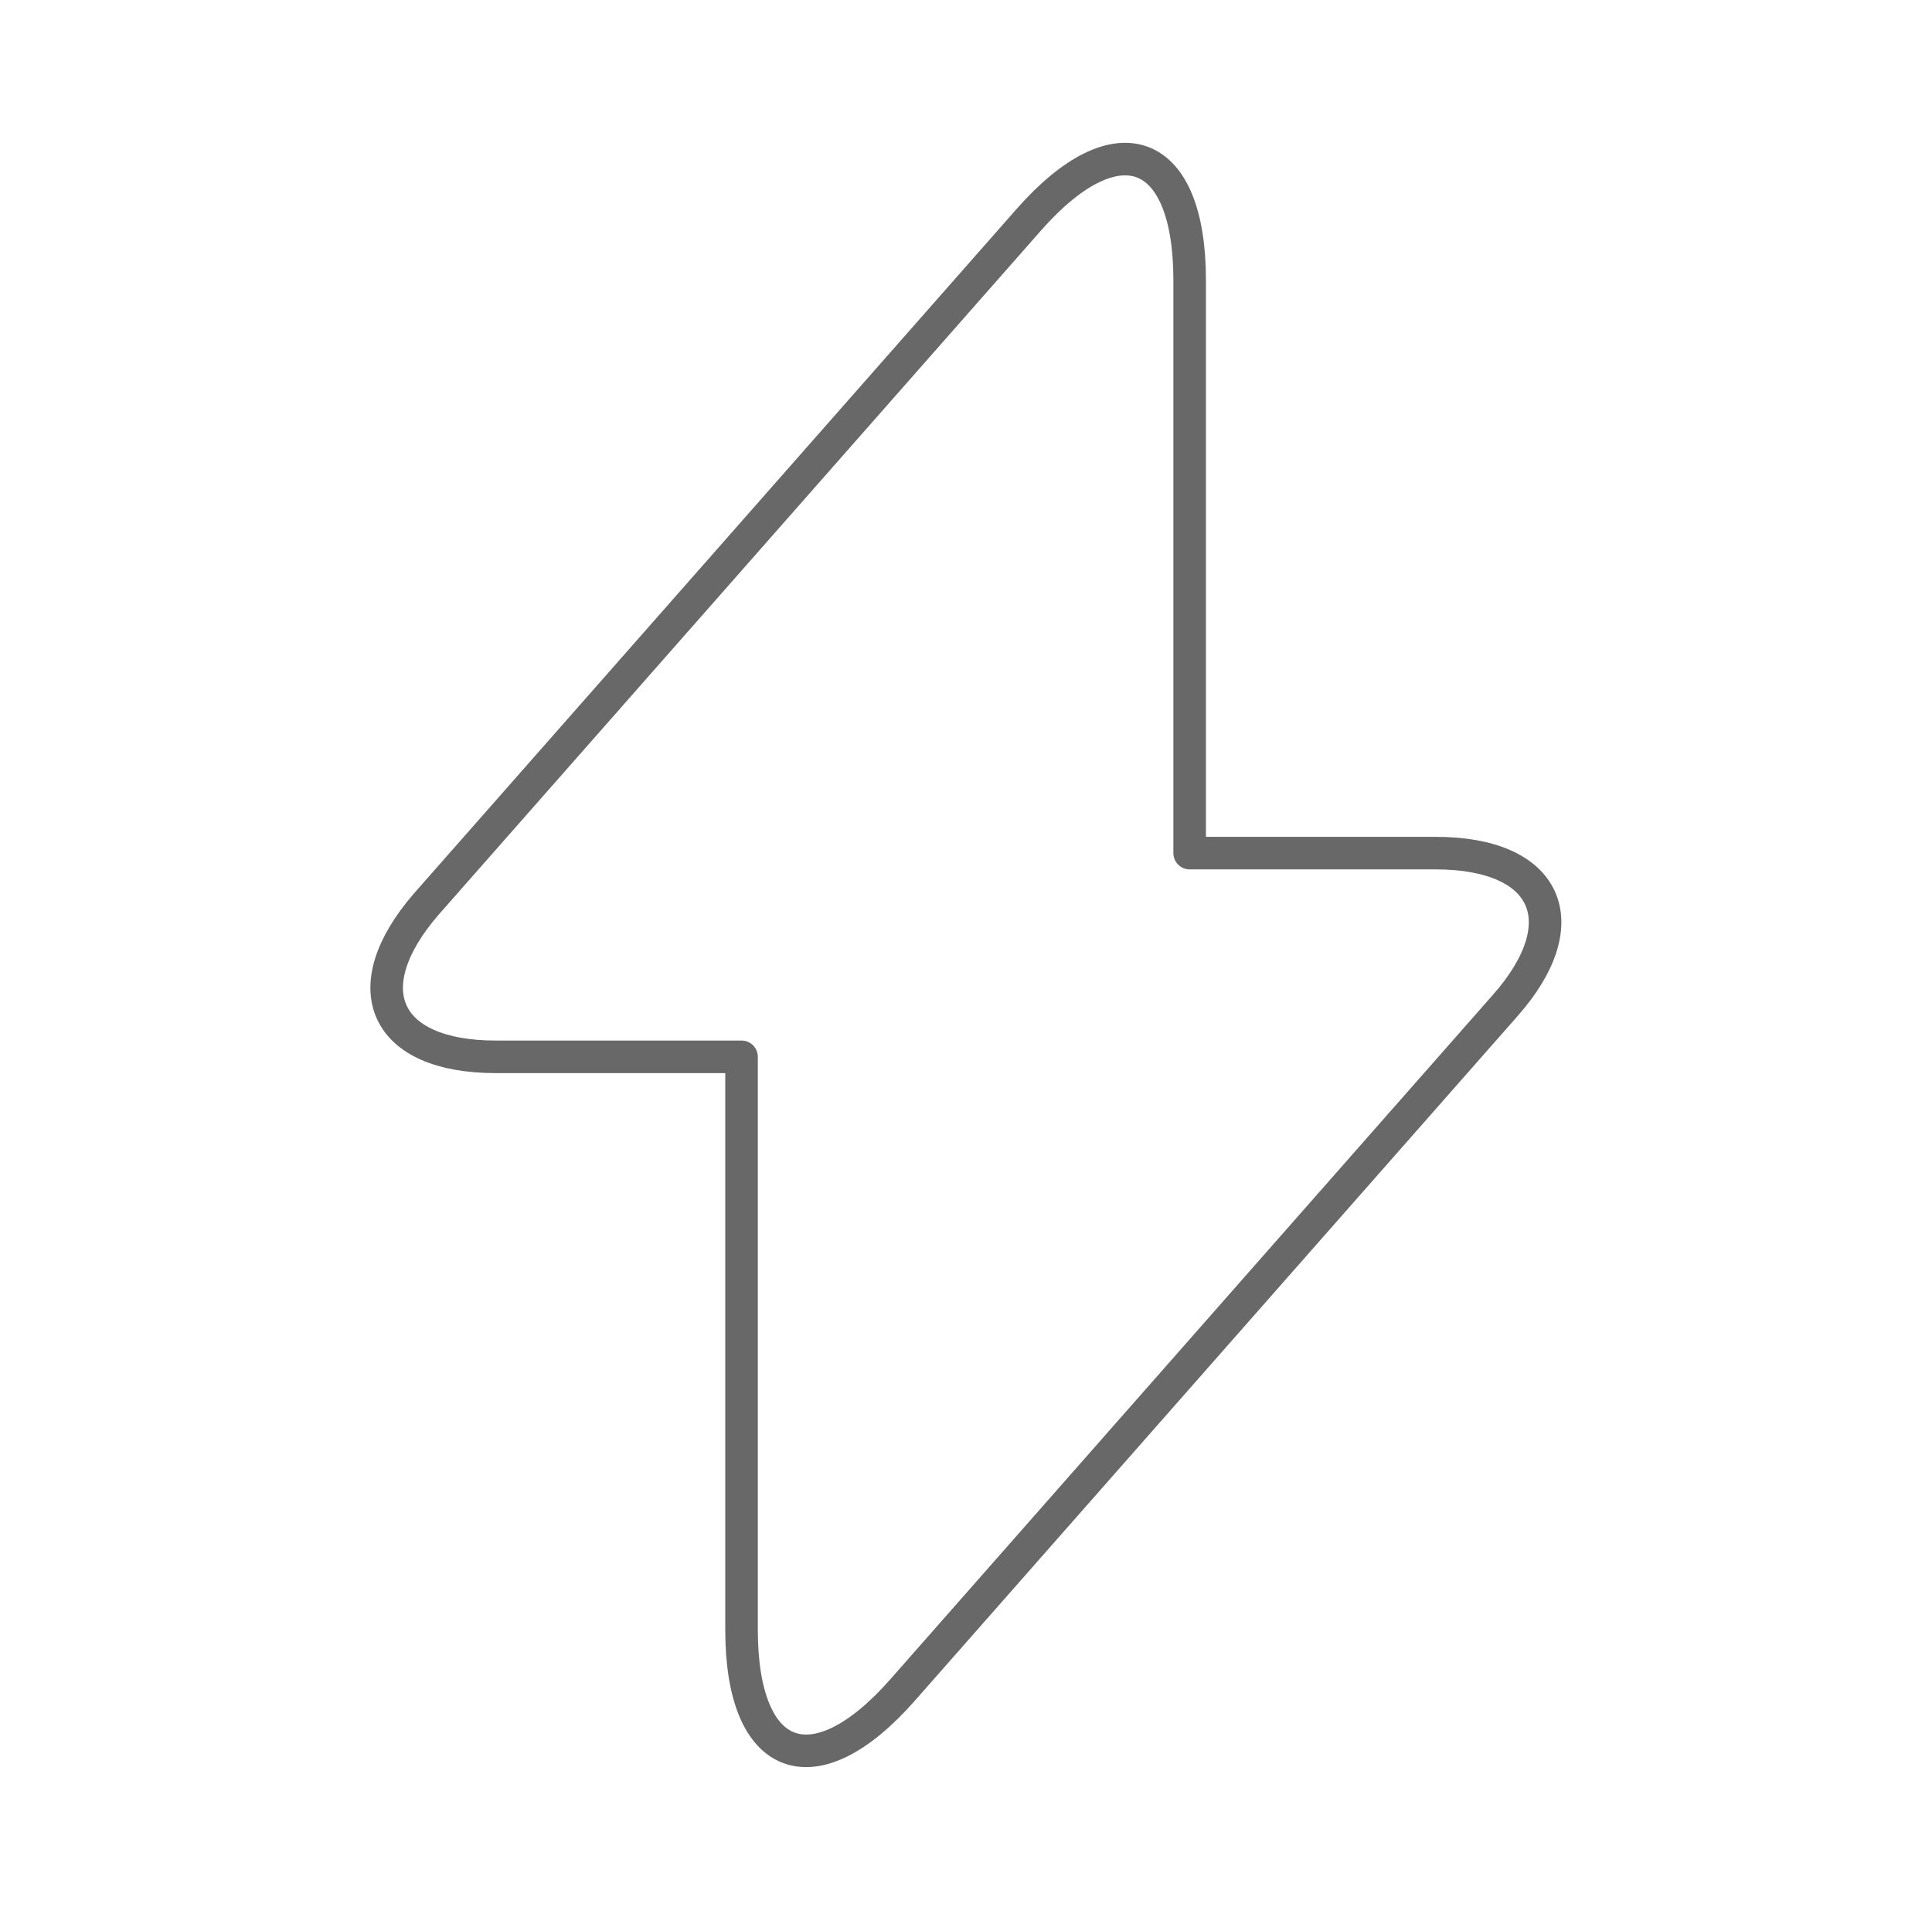 <svg width="89" height="88" viewBox="0 0 89 88" fill="none" xmlns="http://www.w3.org/2000/svg">
<path d="M22.83 48.693H34.16V75.093C34.16 81.253 37.497 82.5 41.567 77.88L69.323 46.347C72.733 42.497 71.303 39.307 66.133 39.307H54.803V12.907C54.803 6.747 51.467 5.5 47.397 10.12L19.64 41.653C16.267 45.54 17.697 48.693 22.83 48.693Z" stroke="#686868" stroke-width="1.5" stroke-miterlimit="10" stroke-linecap="round" stroke-linejoin="round"/>
</svg>
